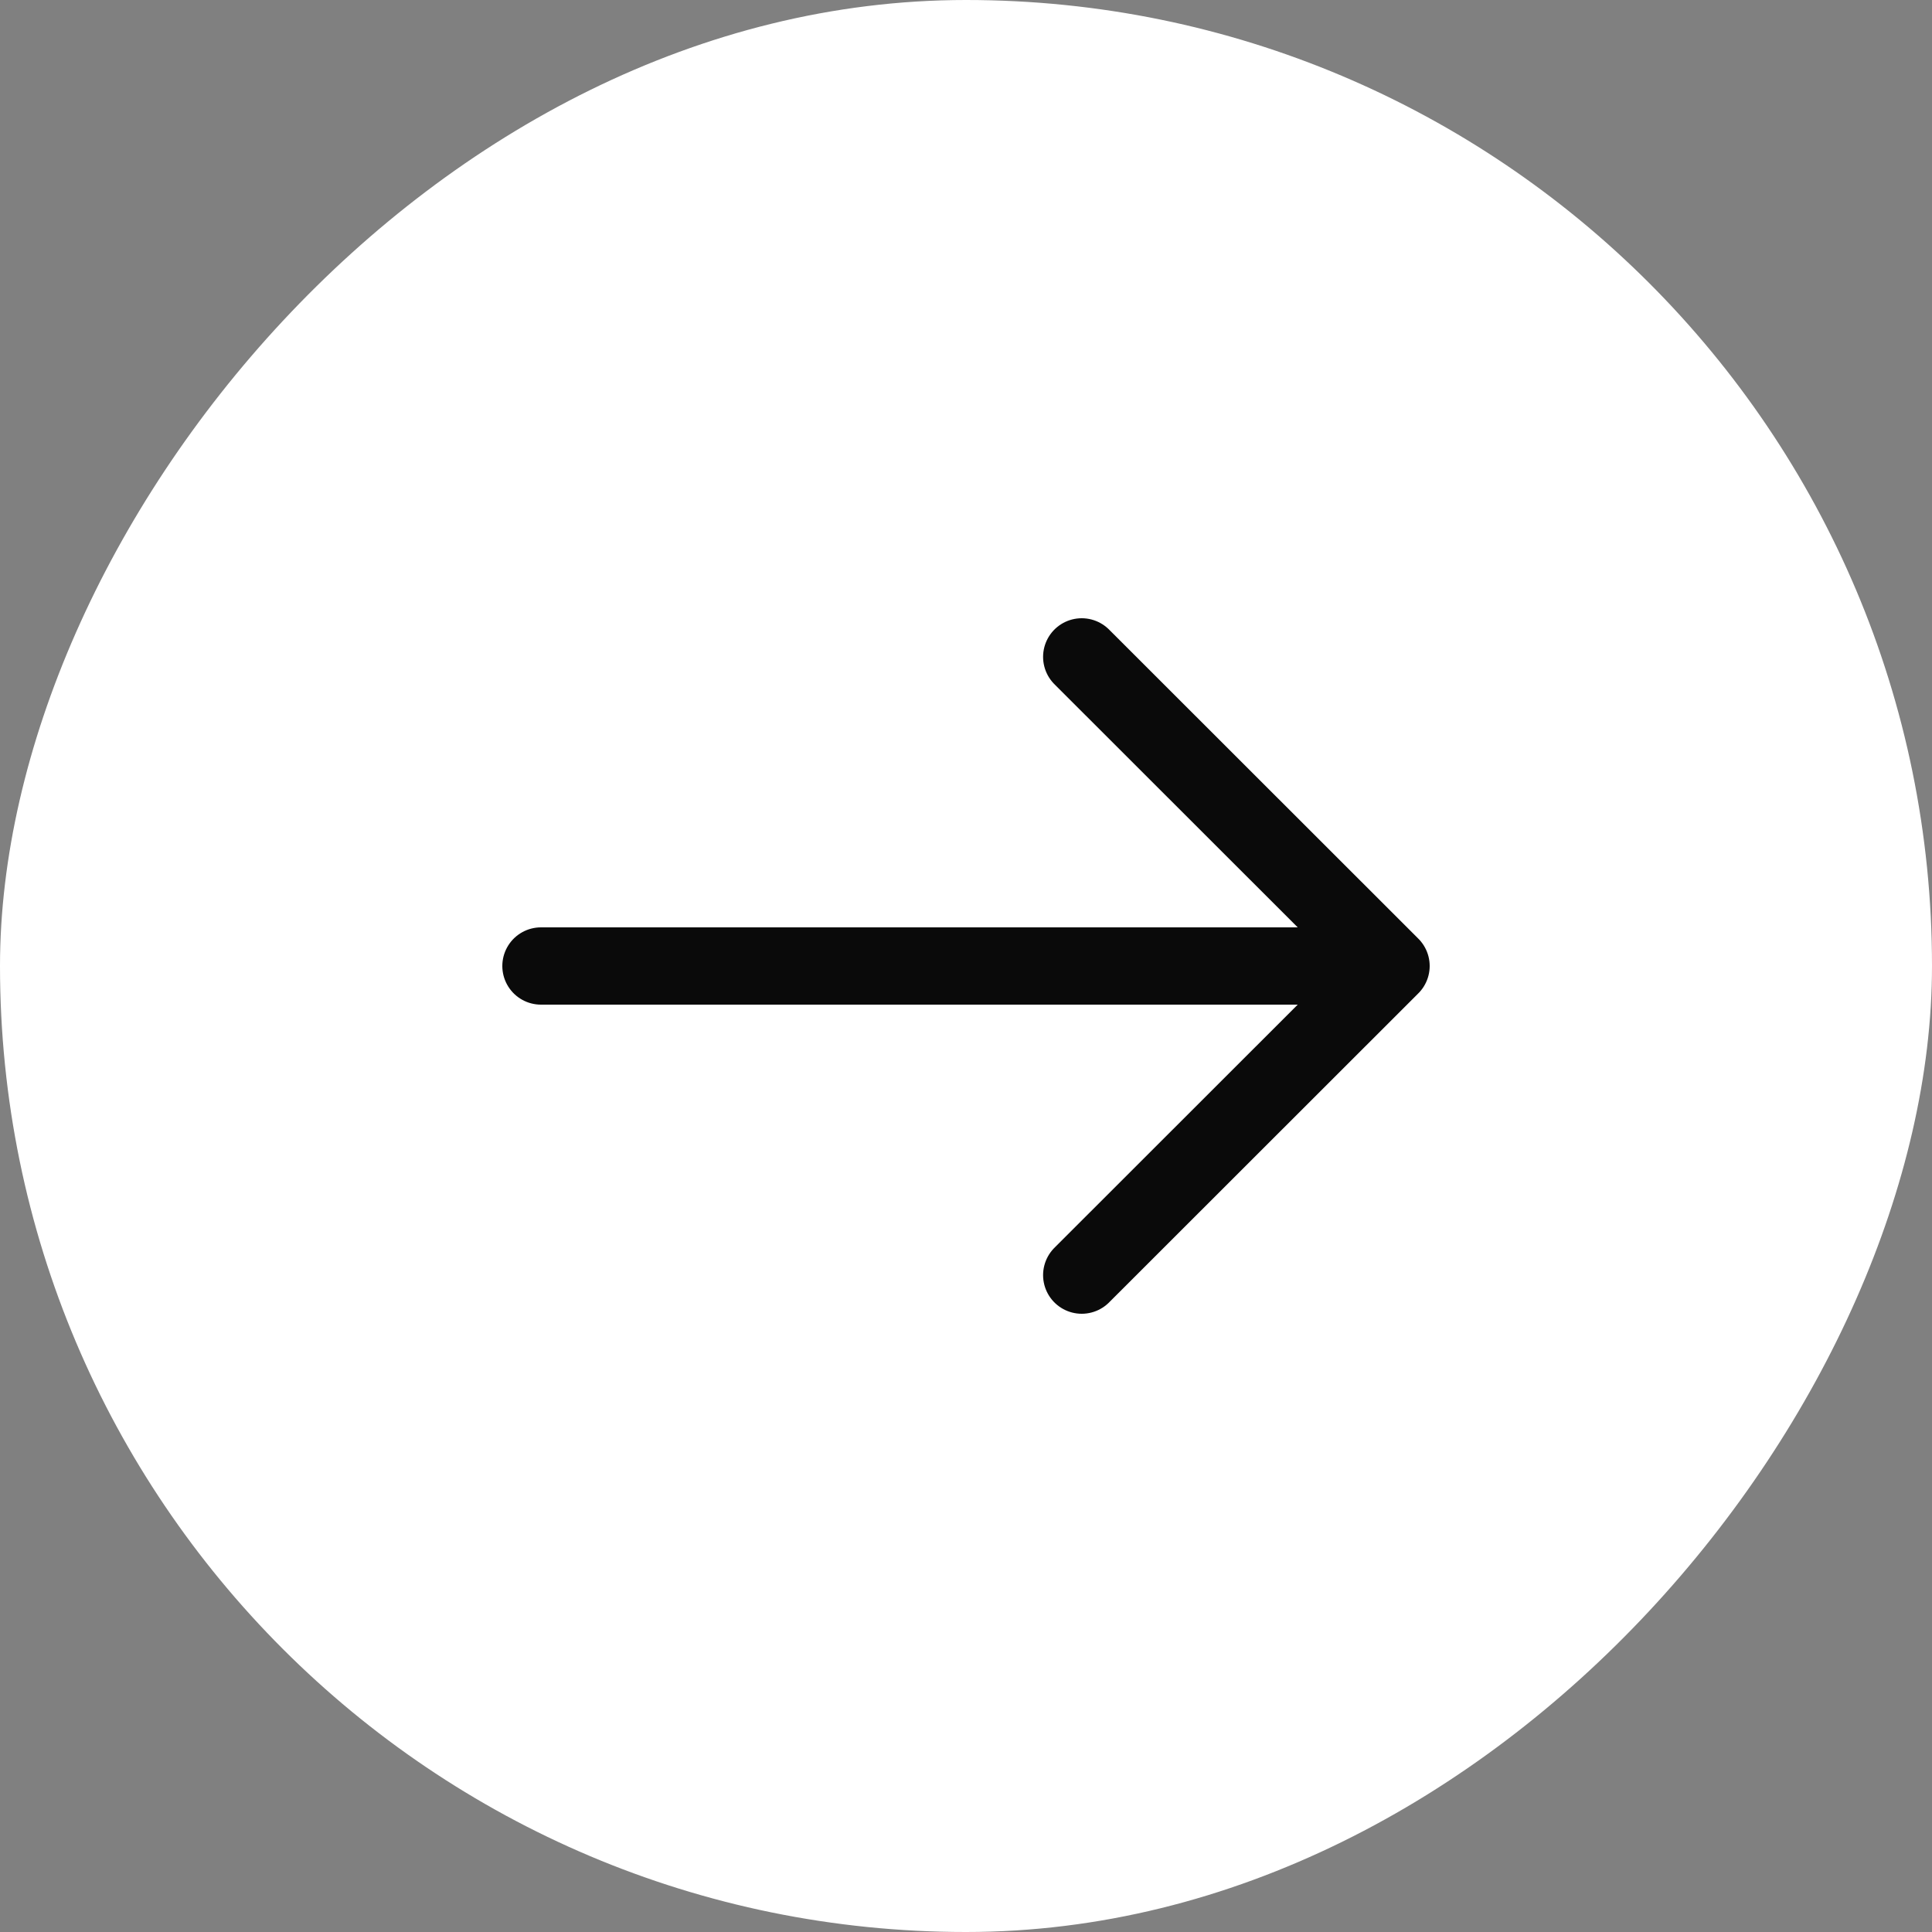<?xml version="1.0" encoding="UTF-8"?> <svg xmlns="http://www.w3.org/2000/svg" width="50" height="50" viewBox="0 0 50 50" fill="none"><rect x="0" y="0" width="50" height="50" fill="#808080" stroke="none"/><rect width="50" height="50" rx="25" transform="matrix(1 0 0 -1 0 50)" fill="white"></rect><path d="M14 25H36M36 25L27.995 33M36 25L27.995 17" stroke="#0A0A0A" stroke-width="2" stroke-linecap="round" stroke-linejoin="round"></path></svg> 